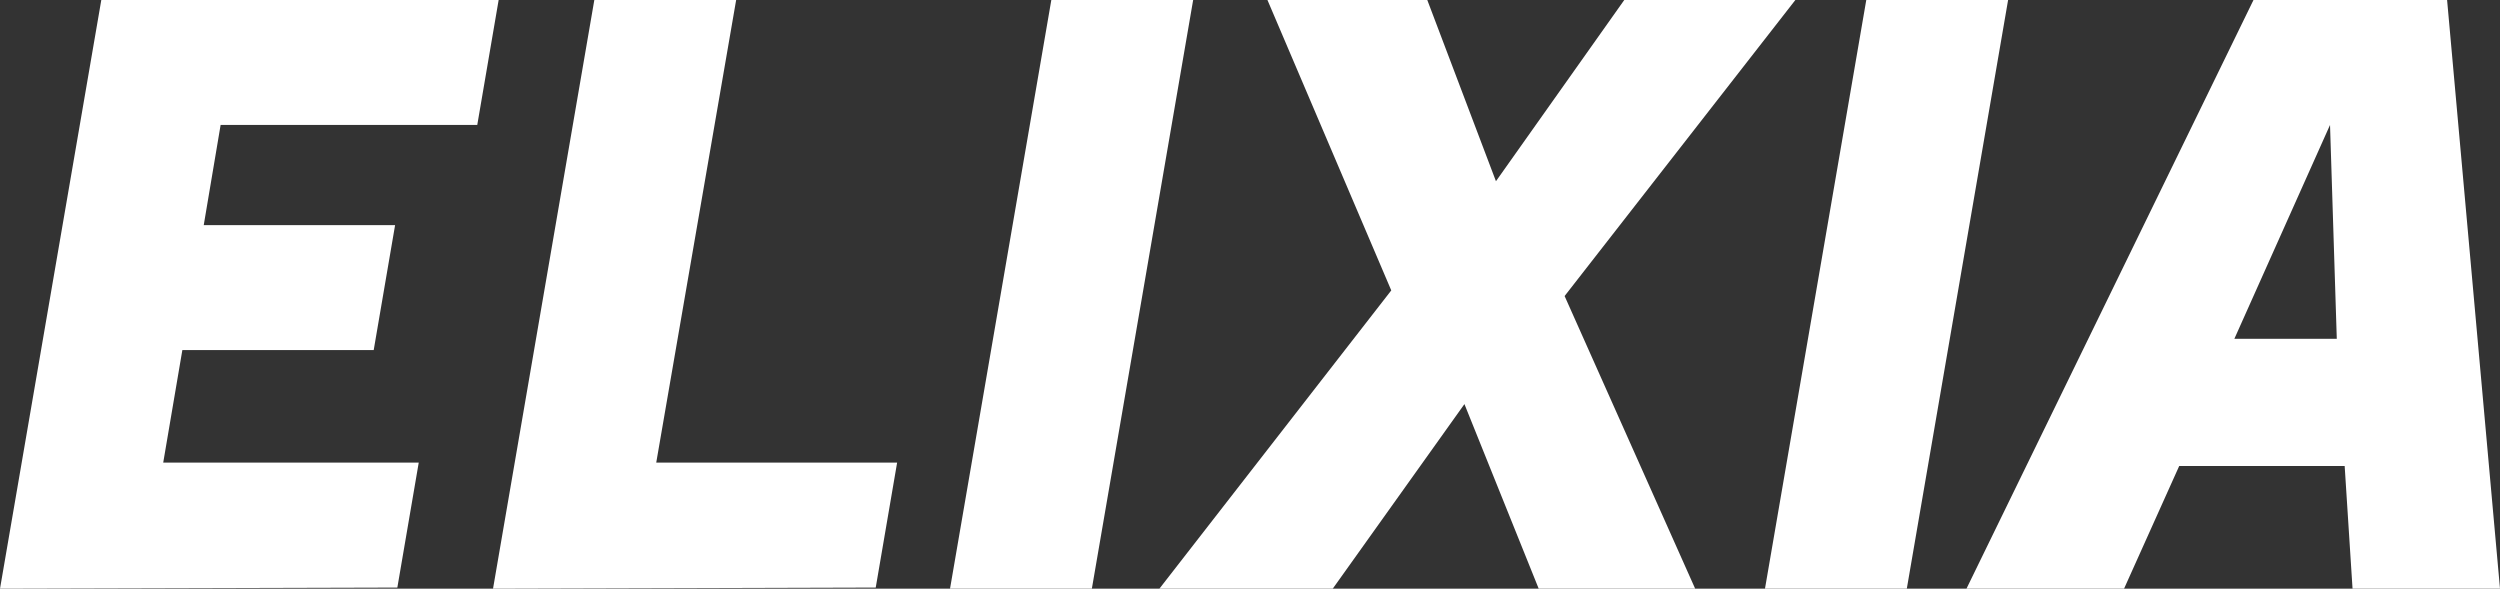 <?xml version="1.0" encoding="utf-8"?>
<!-- Generator: Adobe Illustrator 21.1.0, SVG Export Plug-In . SVG Version: 6.00 Build 0)  -->
<svg version="1.1"
	 id="Layer_1" inkscape:version="0.91 r13725" sodipodi:docname="bild.svg" xmlns:cc="http://creativecommons.org/ns#" xmlns:dc="http://purl.org/dc/elements/1.1/" xmlns:inkscape="http://www.inkscape.org/namespaces/inkscape" xmlns:rdf="http://www.w3.org/1999/02/22-rdf-syntax-ns#" xmlns:sodipodi="http://sodipodi.sourceforge.net/DTD/sodipodi-0.dtd" xmlns:svg="http://www.w3.org/2000/svg"
	 xmlns="http://www.w3.org/2000/svg" xmlns:xlink="http://www.w3.org/1999/xlink" x="0px" y="0px" viewBox="0 0 222.1 52.3"
	 style="enable-background:new 0 0 222.1 52.3;" xml:space="preserve">
<rect x="0" y="0" width="222.1" height="52.3" fill="#333333" stroke="none"/>
<style type="text/css">
	.st0{fill:#FFFFFF;}
</style>
<sodipodi:namedview  bordercolor="#666666" borderopacity="1" gridtolerance="10" guidetolerance="10" id="namedview53" inkscape:current-layer="Layer_1" inkscape:cx="78.597672" inkscape:cy="28.5" inkscape:pageopacity="0" inkscape:pageshadow="2" inkscape:window-height="988" inkscape:window-maximized="1" inkscape:window-width="1680" inkscape:window-x="1912" inkscape:window-y="-8" inkscape:zoom="2.4234801" objecttolerance="10" pagecolor="#ffffff" showgrid="false">
	</sodipodi:namedview>
<g>
	<path class="st0" d="M222.1,52.3l-13.1,0l-0.7-10.9l-14.7,0l-4.9,10.9l-14,0L200.2,0l17.2,0L222.1,52.3z M207,11.1l-8.5,19l9.1,0
		L207,11.1z"/>
	<path class="st0" d="M43.8,52.3l9-52.3l12.6,0l-7.1,41.1l21.4,0l-1.9,11.1L43.8,52.3z"/>
	<path class="st0" d="M93.4,0L106,0l-9,52.3l-12.6,0L93.4,0z"/>
	<path class="st0" d="M139,26.3l11.6,26l-13.9,0l-6.6-16.4l-11.7,16.4l-15.4,0l20.6-26.5L112.6,0l14.2,0l6.1,16.1L144.3,0l15.2,0
		L139,26.3z"/>
	<path class="st0" d="M165.8,0l12.6,0l-9,52.3l-12.6,0L165.8,0z"/>
	<path class="st0" d="M42.4,11.1l-22.8,0L18.1,20l17,0l-1.9,11.1l-17,0l-1.7,10l22.7,0l-1.9,11.1L0,52.3L9,0l35.3,0L42.4,11.1z"/>
</g>
</svg>
